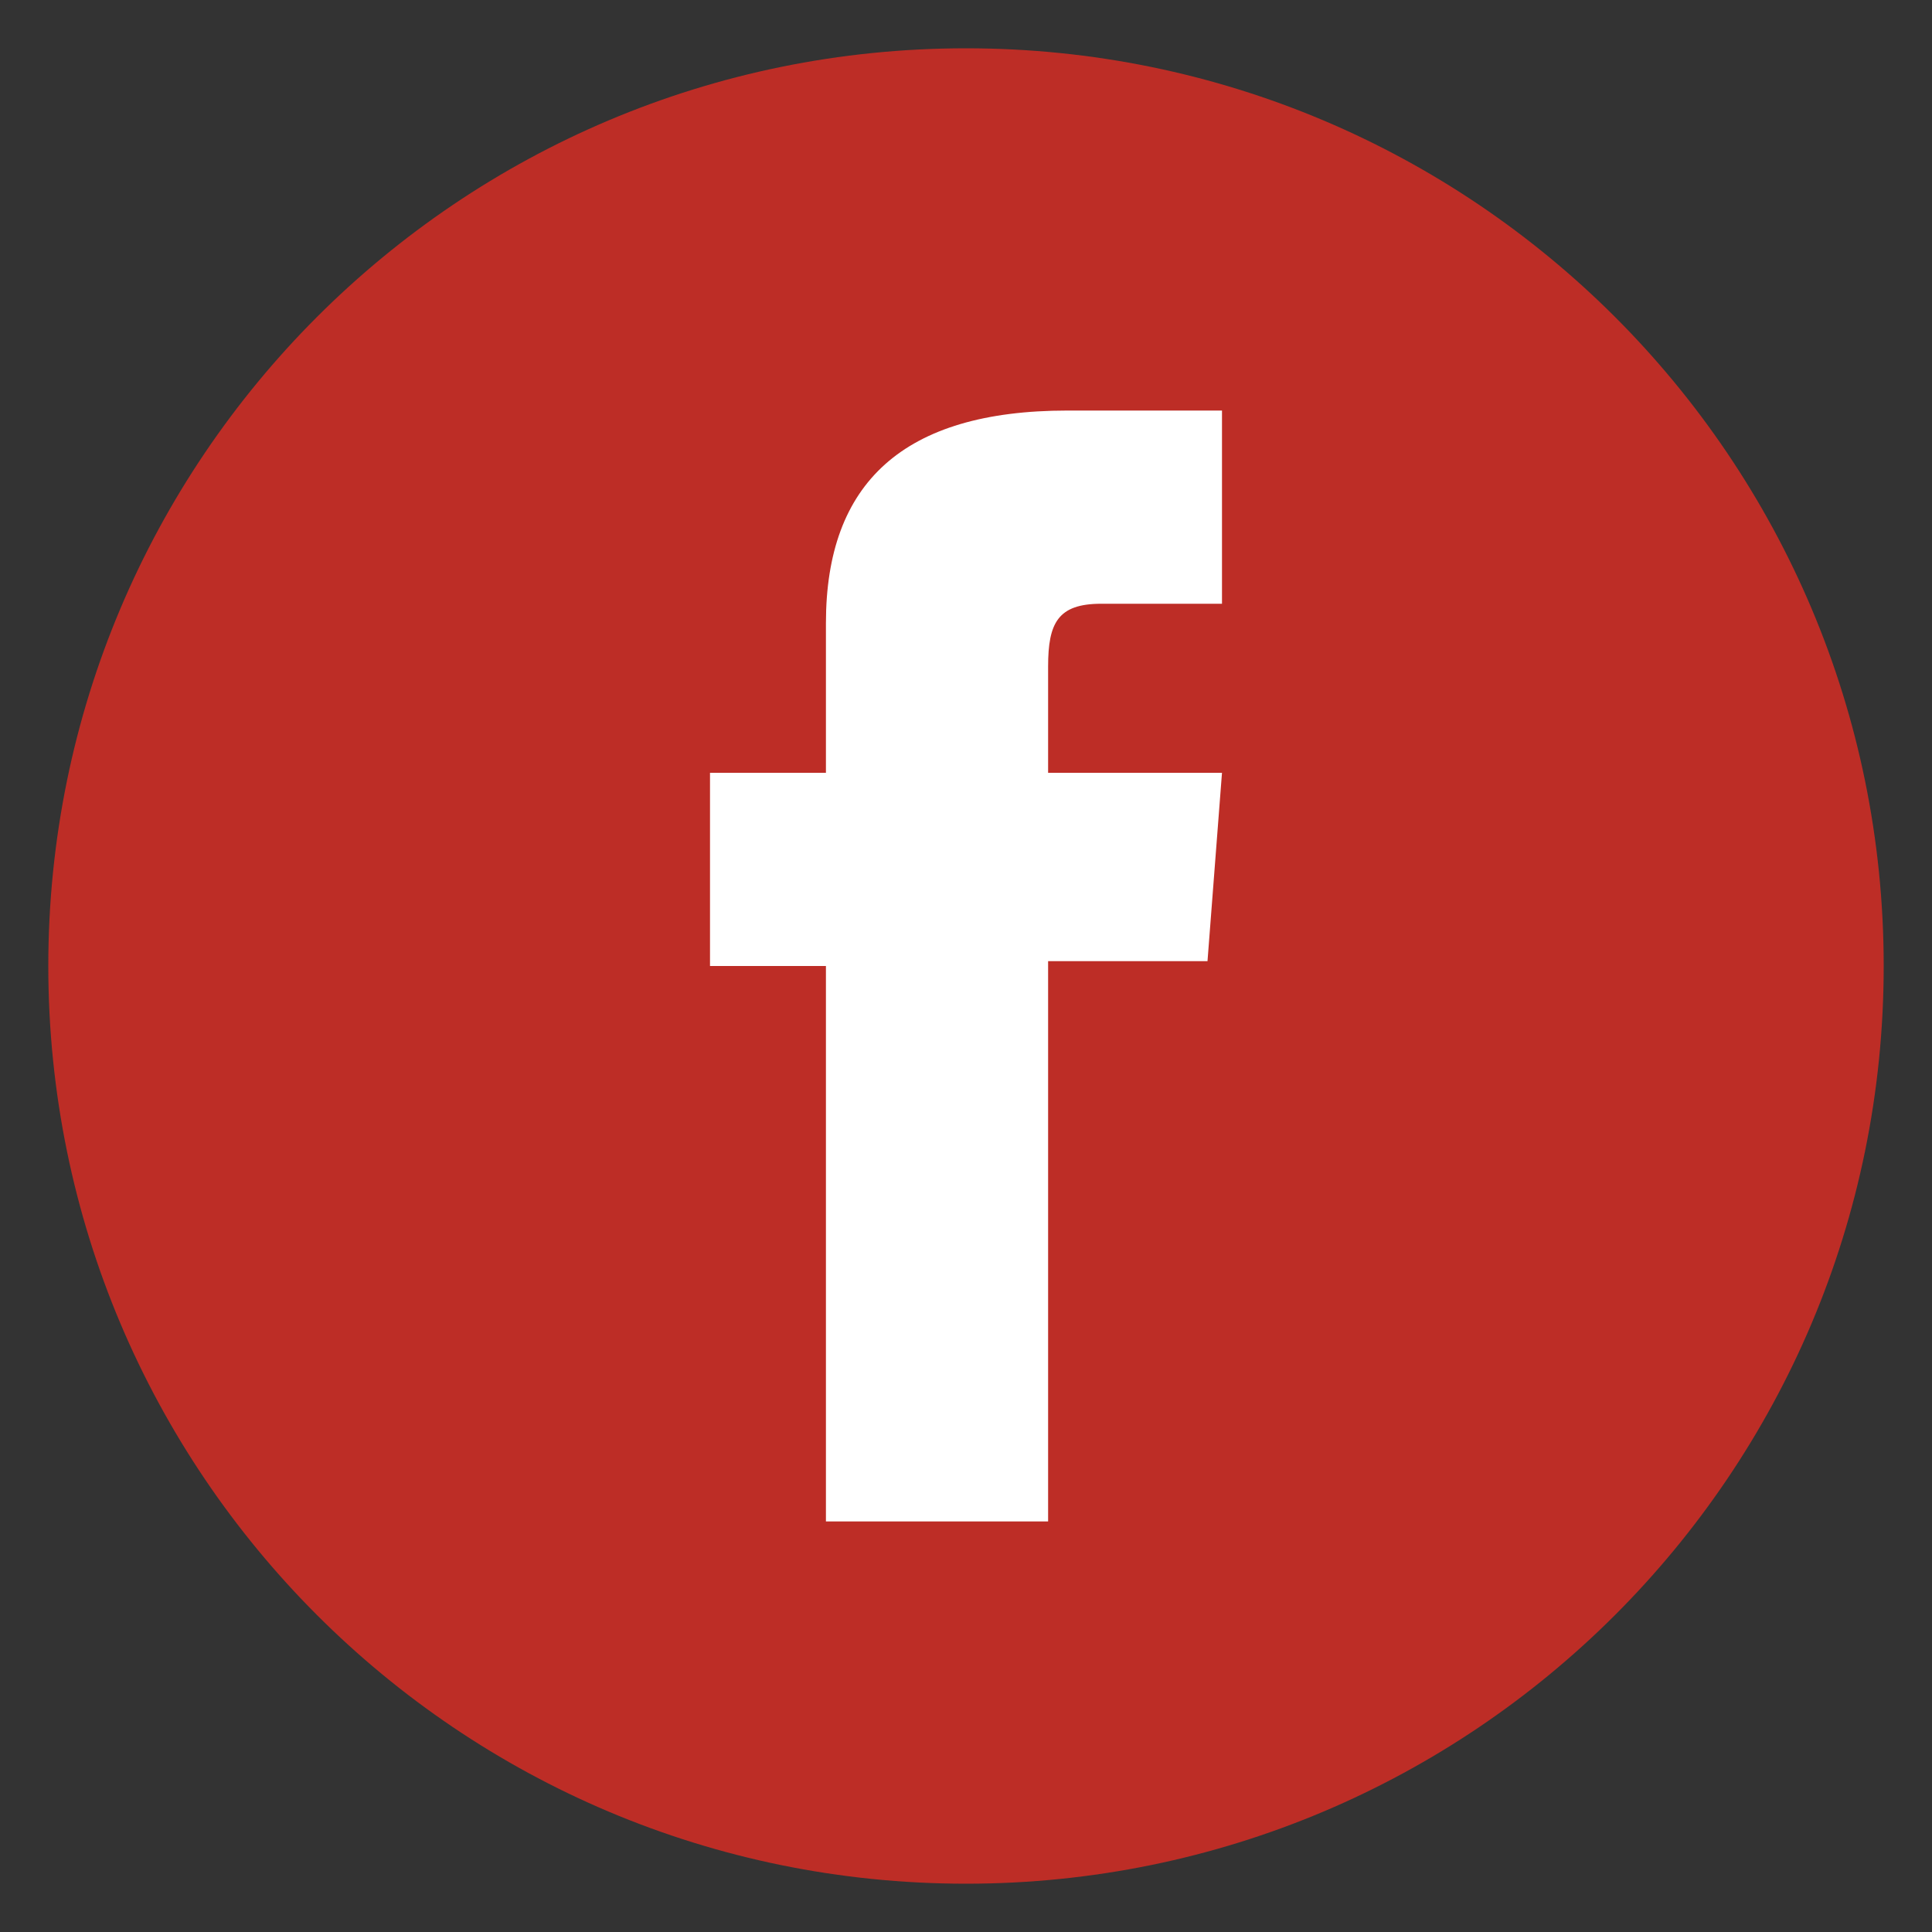 <?xml version="1.0" encoding="utf-8"?>
<!-- Generator: Adobe Illustrator 24.1.0, SVG Export Plug-In . SVG Version: 6.00 Build 0)  -->
<svg version="1.1" id="Camada_1" xmlns="http://www.w3.org/2000/svg" xmlns:xlink="http://www.w3.org/1999/xlink" x="0px" y="0px"
	 viewBox="0 0 40 40" style="enable-background:new 0 0 40 40;" xml:space="preserve">
<rect x="0" y="0" width="40" height="40" fill="#333333" stroke="none"/>
<style type="text/css">
	.st0{fill:#BD2D26;}
	.st1{fill:#FFFFFF;}
</style>
<g>
	<path id="XMLID_00000021806297630517600740000010123743116309095837_" class="st0" d="M20,39L20,39C9.5,39,1,30.5,1,20v0
		C1,9.5,9.5,1,20,1h0c10.5,0,19,8.5,19,19v0C39,30.5,30.5,39,20,39z"/>
	<path id="XMLID_00000123402089412192775550000011193509925922635404_" class="st1" d="M17.1,31.5h4.6V19.9H25l0.3-3.9h-3.6
		c0,0,0-1.5,0-2.2c0-0.9,0.2-1.3,1.1-1.3c0.7,0,2.5,0,2.5,0v-4c0,0-2.6,0-3.2,0c-3.4,0-5,1.5-5,4.4c0,2.5,0,3.1,0,3.1h-2.4V20h2.4
		V31.5z"/>
</g>
</svg>
